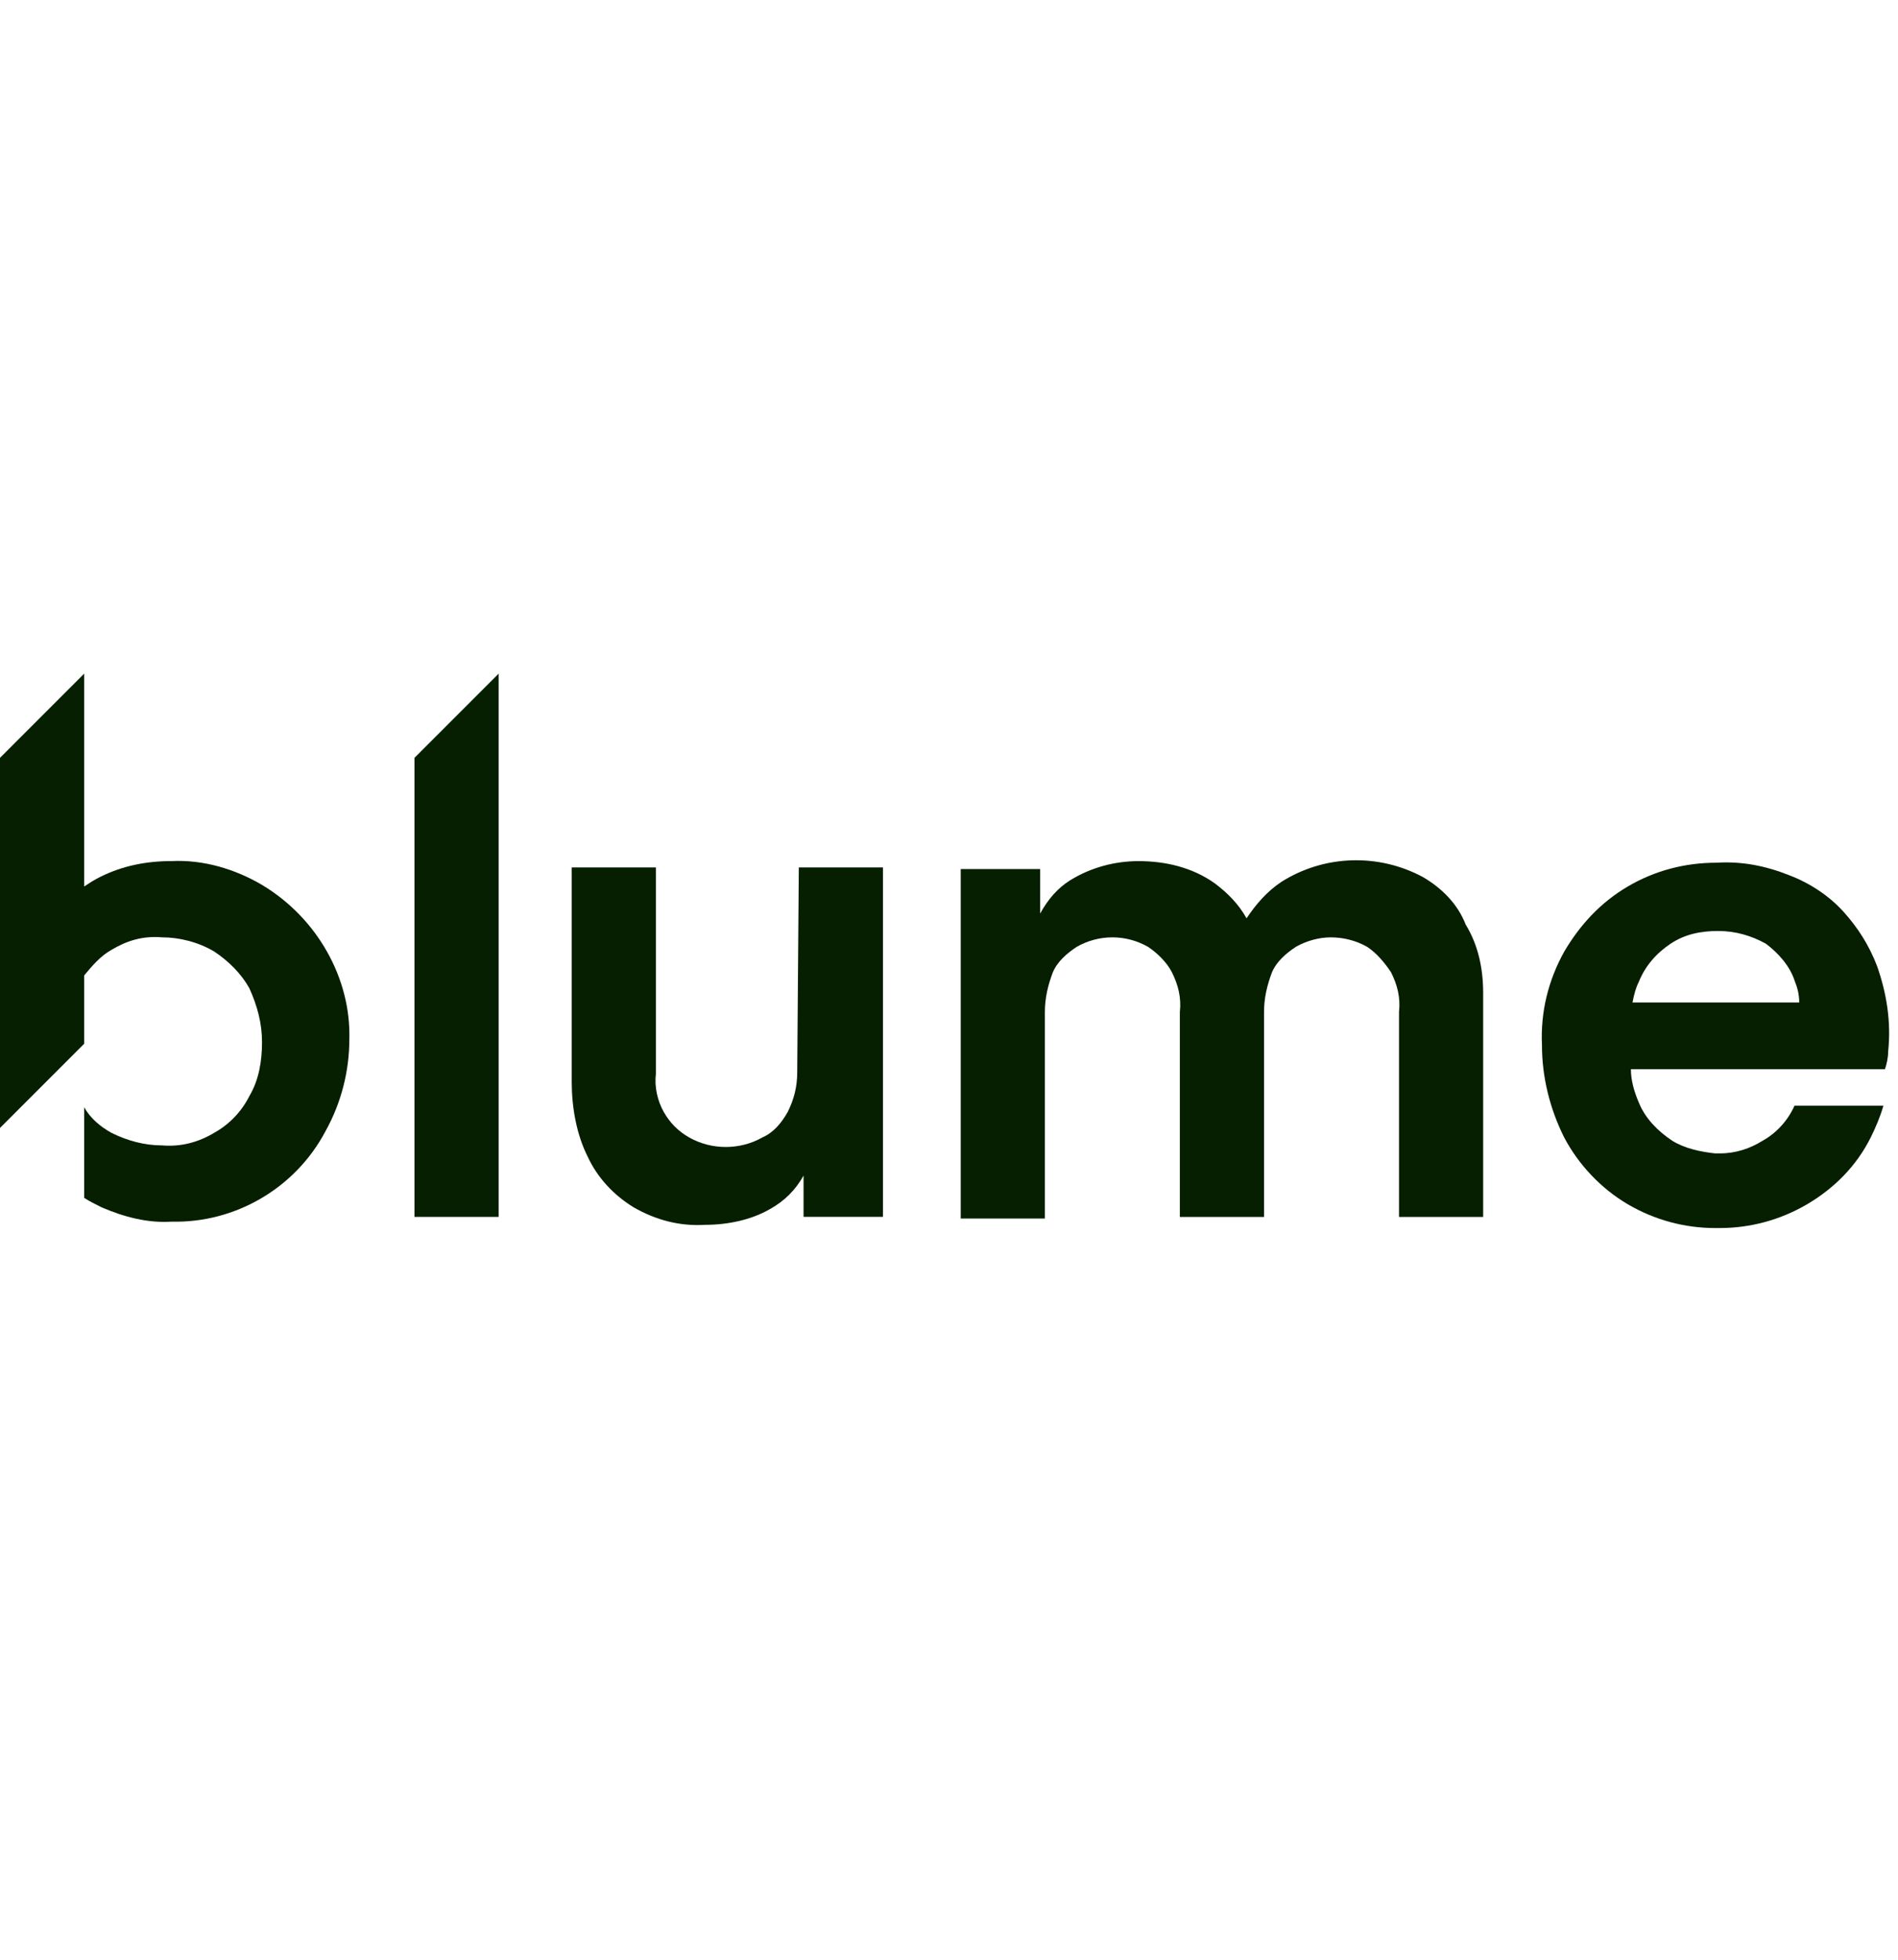 <svg xmlns="http://www.w3.org/2000/svg" fill="none" viewBox="0 0 62 64" height="64" width="62">
<path fill="#061F00" d="M16.288 22L13.539 24.749V39.741H16.288V22Z"></path>
<path fill="#061F00" d="M26.042 35.02C26.042 35.487 25.938 35.902 25.73 36.317C25.523 36.68 25.264 36.991 24.901 37.147C24.538 37.354 24.122 37.458 23.707 37.458C23.293 37.458 22.878 37.354 22.514 37.147C22.151 36.939 21.892 36.68 21.684 36.317C21.477 35.953 21.373 35.487 21.425 35.072V28.328H18.676V35.331C18.676 36.161 18.831 37.043 19.195 37.769C19.506 38.443 20.024 39.014 20.699 39.429C21.425 39.844 22.203 40.051 23.033 40C23.759 40 24.538 39.844 25.16 39.481C25.627 39.221 25.99 38.858 26.249 38.392V39.74H28.843V28.328H26.094L26.042 35.02Z"></path>
<path fill="#061F00" d="M46.478 28.641C45.026 27.863 43.262 27.915 41.861 28.797C41.394 29.108 41.031 29.523 40.72 29.99C40.461 29.523 40.097 29.16 39.682 28.848C38.956 28.33 38.075 28.122 37.193 28.122C36.414 28.122 35.636 28.33 34.962 28.745C34.547 29.004 34.236 29.367 33.977 29.834V28.381H31.383V39.794H34.132V33.05C34.132 32.583 34.236 32.168 34.392 31.753C34.547 31.39 34.858 31.131 35.17 30.923C35.896 30.508 36.778 30.508 37.504 30.923C37.815 31.131 38.126 31.442 38.282 31.753C38.489 32.168 38.593 32.583 38.541 33.05V39.742H41.291V33.05C41.291 32.583 41.394 32.168 41.55 31.753C41.706 31.39 42.017 31.131 42.328 30.923C42.691 30.716 43.106 30.612 43.469 30.612C43.884 30.612 44.299 30.716 44.662 30.923C44.974 31.131 45.233 31.442 45.44 31.753C45.648 32.168 45.752 32.583 45.7 33.05V39.742H48.449V32.428C48.449 31.649 48.294 30.871 47.879 30.197C47.619 29.523 47.1 29.004 46.478 28.641Z"></path>
<path fill="#061F00" d="M8.559 28.899C7.677 28.38 6.64 28.069 5.602 28.121C4.772 28.121 3.994 28.277 3.268 28.64C3.061 28.744 2.905 28.847 2.749 28.951V22L0 24.749V36.836L2.749 34.087V31.856C3.009 31.545 3.268 31.233 3.631 31.026C4.15 30.715 4.669 30.559 5.291 30.611C5.862 30.611 6.484 30.767 7.003 31.078C7.47 31.389 7.885 31.804 8.144 32.271C8.403 32.842 8.559 33.412 8.559 34.035C8.559 34.657 8.455 35.279 8.144 35.798C7.885 36.317 7.47 36.732 7.003 36.991C6.484 37.303 5.914 37.458 5.291 37.406C4.72 37.406 4.15 37.251 3.631 36.991C3.268 36.784 2.957 36.525 2.749 36.161V39.118C2.905 39.222 3.112 39.326 3.32 39.429C4.046 39.741 4.824 39.948 5.602 39.896C7.677 39.948 9.648 38.807 10.634 36.94C11.153 36.006 11.412 34.968 11.412 33.931C11.464 31.96 10.375 29.988 8.559 28.899Z"></path>
<path fill="#061F00" d="M61.315 31.546C61.056 30.871 60.693 30.301 60.226 29.782C59.759 29.263 59.136 28.848 58.462 28.589C57.684 28.278 56.906 28.122 56.076 28.174C55.038 28.174 54.053 28.433 53.171 28.952C52.289 29.471 51.615 30.197 51.096 31.079C50.577 32.013 50.318 33.05 50.37 34.139C50.37 35.177 50.629 36.214 51.096 37.148C51.563 38.03 52.289 38.808 53.171 39.327C54.053 39.845 55.038 40.105 56.024 40.105H56.18C57.165 40.105 58.151 39.845 59.033 39.327C59.914 38.808 60.641 38.082 61.108 37.148C61.263 36.837 61.419 36.474 61.523 36.111H58.618C58.41 36.577 58.047 36.992 57.58 37.252C57.165 37.511 56.698 37.667 56.18 37.667H56.024C55.557 37.615 55.038 37.511 54.623 37.252C54.157 36.941 53.742 36.526 53.534 36.007C53.378 35.644 53.275 35.281 53.275 34.917H61.574C61.626 34.762 61.678 34.554 61.678 34.347C61.782 33.361 61.626 32.428 61.315 31.546ZM53.327 32.739C53.378 32.479 53.43 32.272 53.534 32.064C53.742 31.546 54.105 31.131 54.572 30.819C55.038 30.508 55.557 30.404 56.128 30.404C56.698 30.404 57.217 30.56 57.684 30.819C58.099 31.131 58.462 31.546 58.618 32.013C58.721 32.272 58.773 32.479 58.773 32.739H53.327Z"></path>
</svg>
